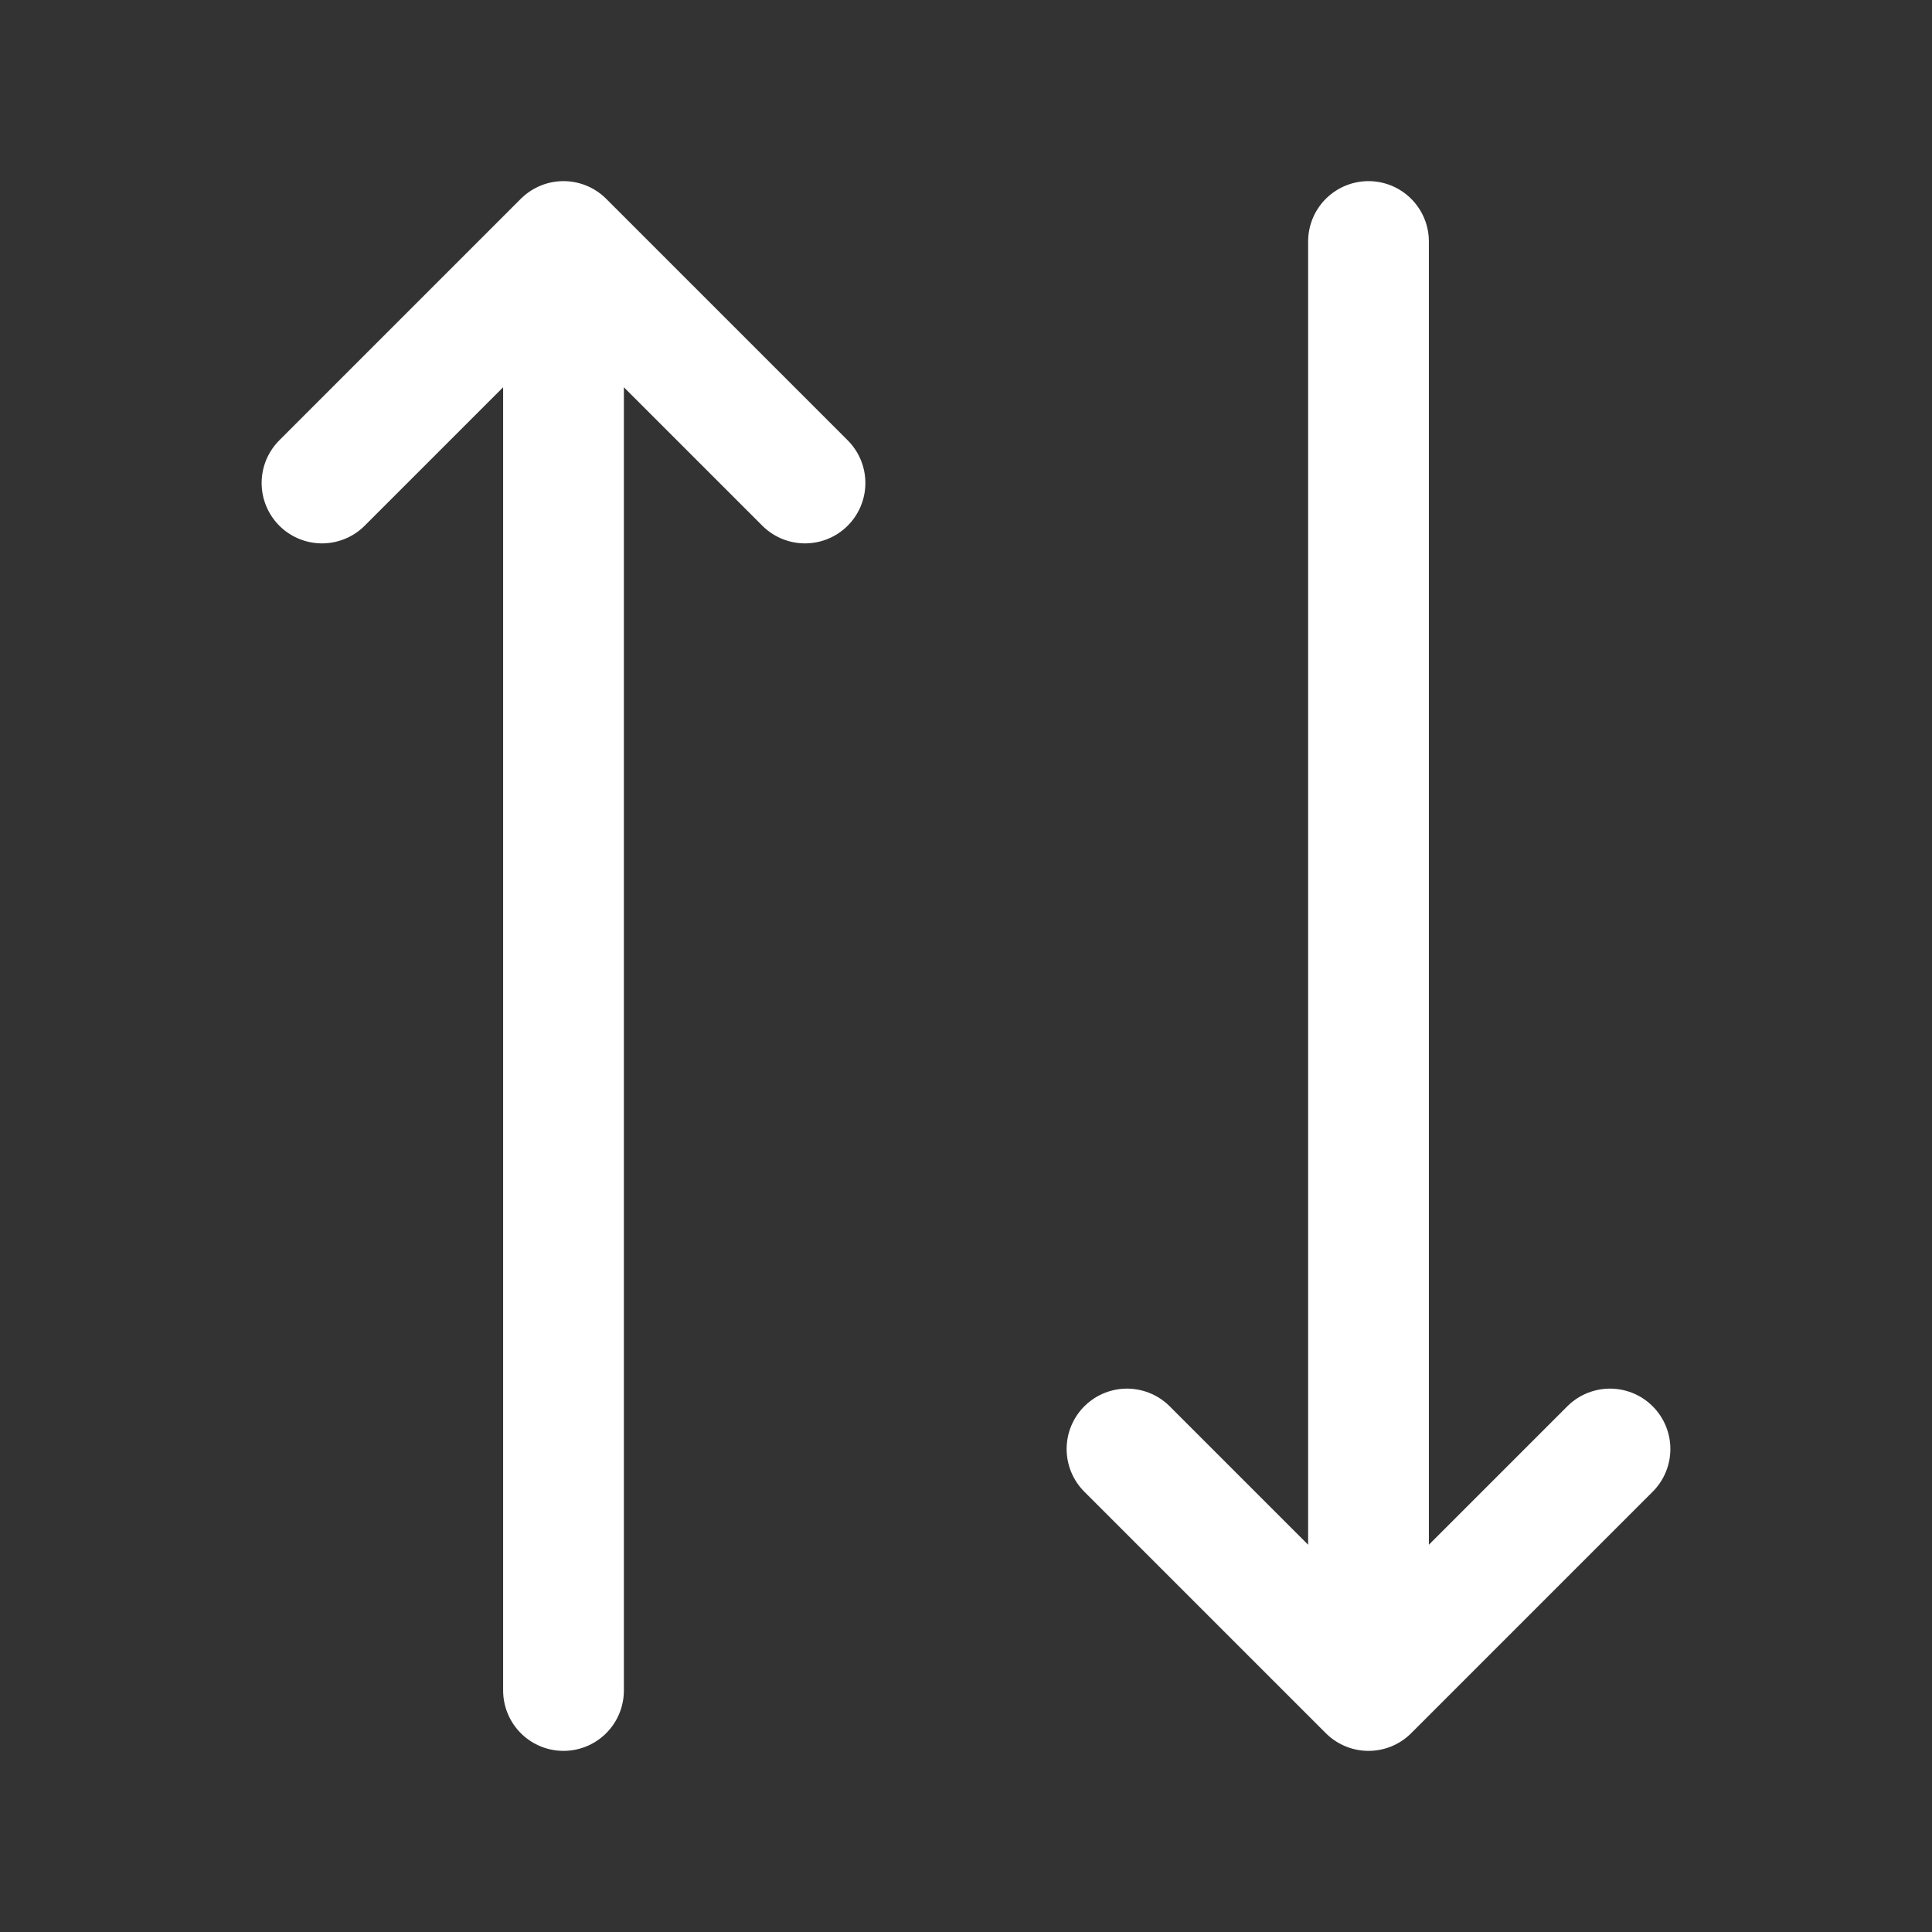 <svg width="48" height="48" viewBox="0 0 48 48" fill="none" xmlns="http://www.w3.org/2000/svg">
<rect x="0" y="0" width="48" height="48" fill="#333333" stroke="none"/>
<path d="M14 6V42M14 6L20 12M14 6L8 12M40 36L34 42M34 42L28 36M34 42V6" stroke="white" stroke-width="3" stroke-linecap="round" stroke-linejoin="round"/>
</svg>
